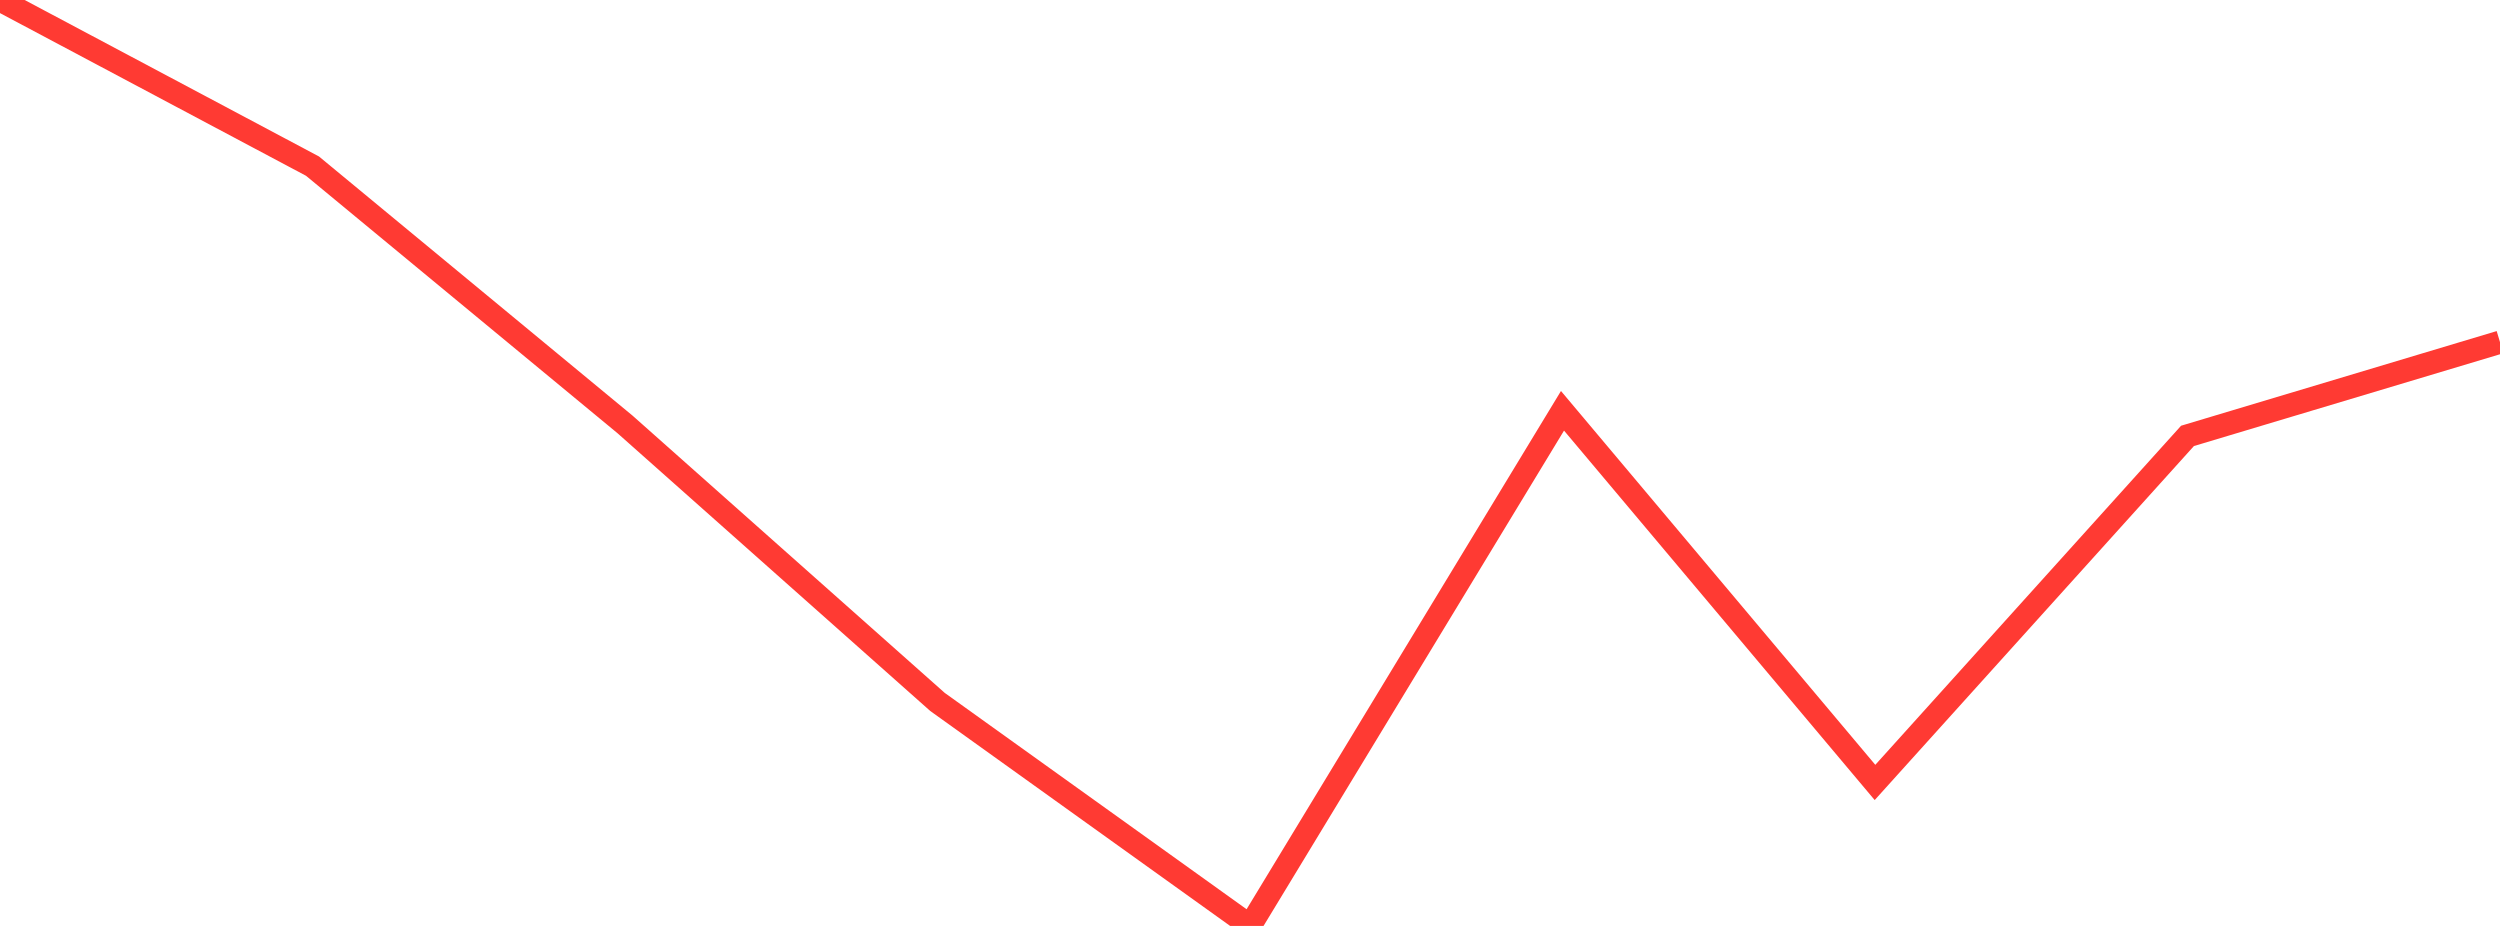 <?xml version="1.0" standalone="no"?>
<!DOCTYPE svg PUBLIC "-//W3C//DTD SVG 1.1//EN" "http://www.w3.org/Graphics/SVG/1.1/DTD/svg11.dtd">

<svg width="135" height="50" viewBox="0 0 135 50" preserveAspectRatio="none" 
  xmlns="http://www.w3.org/2000/svg"
  xmlns:xlink="http://www.w3.org/1999/xlink">


<polyline points="0.0, 0.0 16.875, 8.971 33.75, 22.918 50.625, 37.905 67.5, 50.0 84.375, 22.183 101.25, 42.252 118.125, 23.538 135.0, 18.477" fill="none" stroke="#ff3a33" stroke-width="1.25"/>

</svg>